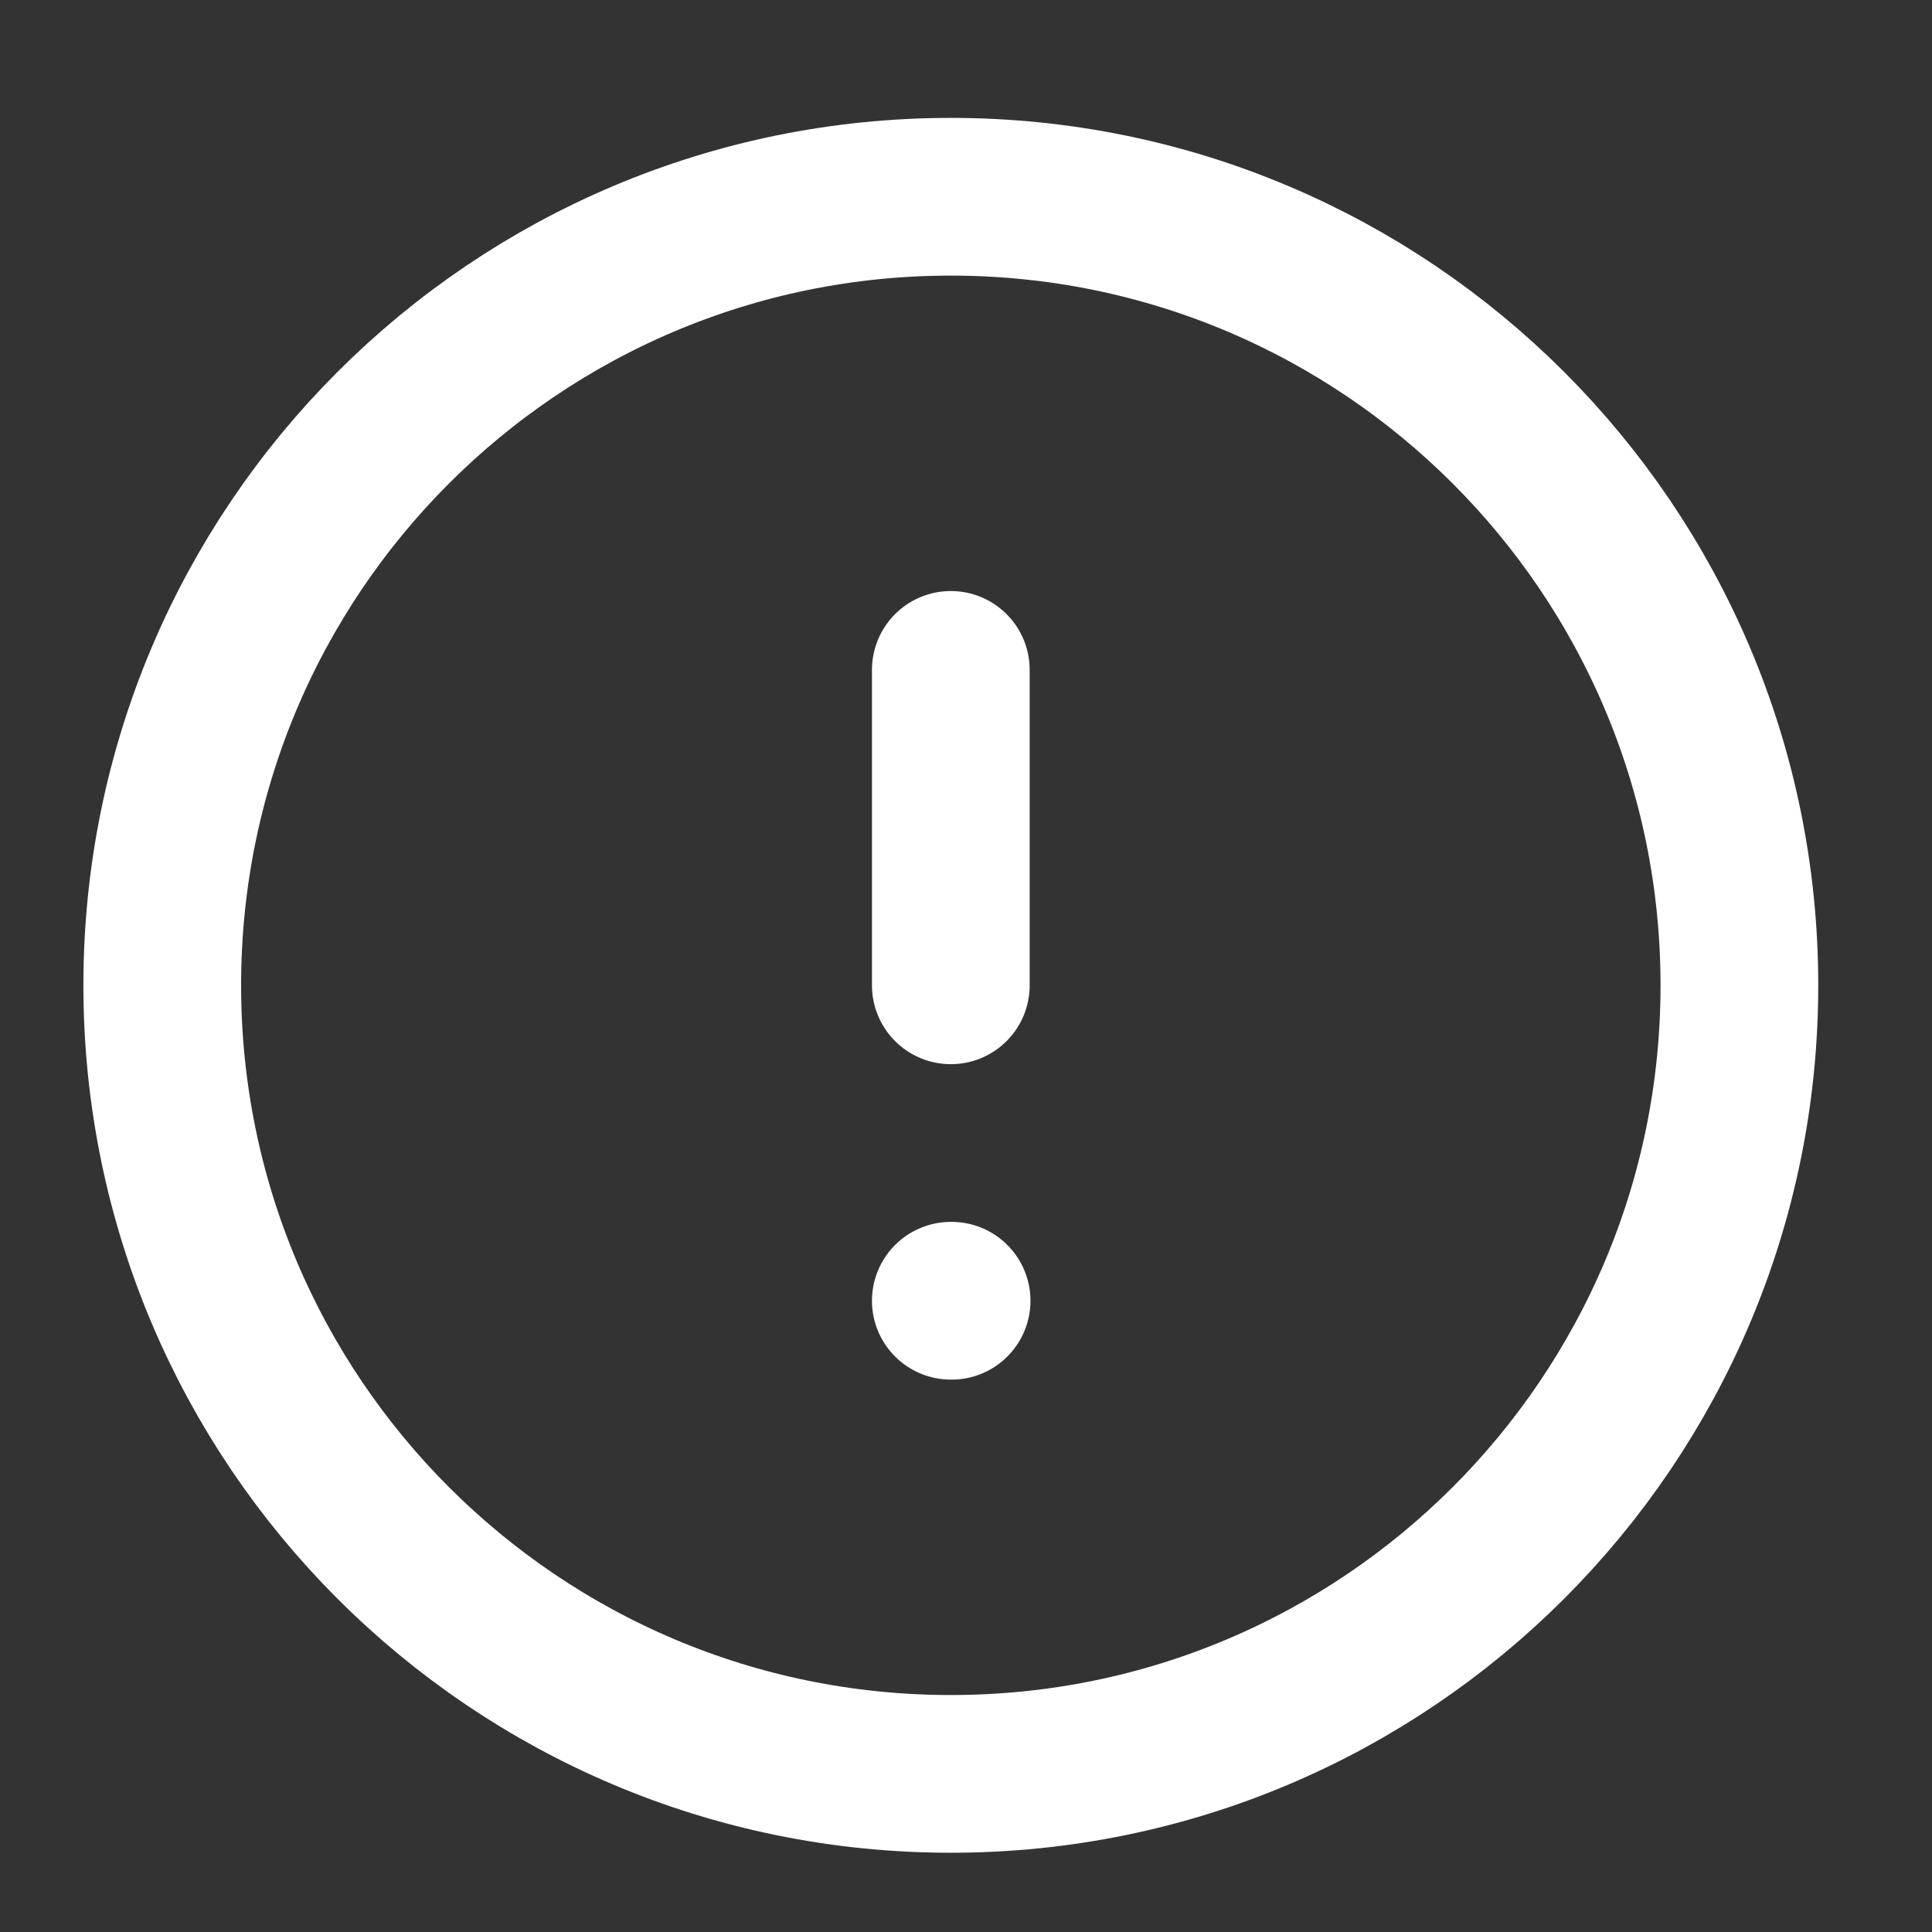 <svg width="49" height="49" viewBox="0 0 49 49" fill="none" xmlns="http://www.w3.org/2000/svg">
<rect x="0" y="0" width="49" height="49" fill="#333333" stroke="none"/>
<path d="M24.115 44.99C35.16 44.99 44.115 36.036 44.115 24.99C44.115 13.944 35.16 4.99 24.115 4.99C13.069 4.99 4.115 13.944 4.115 24.99C4.115 36.036 13.069 44.99 24.115 44.99Z" stroke="white" stroke-width="4" stroke-linecap="round" stroke-linejoin="round"/>
<path d="M24.115 16.99V24.99" stroke="white" stroke-width="4" stroke-linecap="round" stroke-linejoin="round"/>
<path d="M24.115 32.99H24.135" stroke="white" stroke-width="4" stroke-linecap="round" stroke-linejoin="round"/>
</svg>
